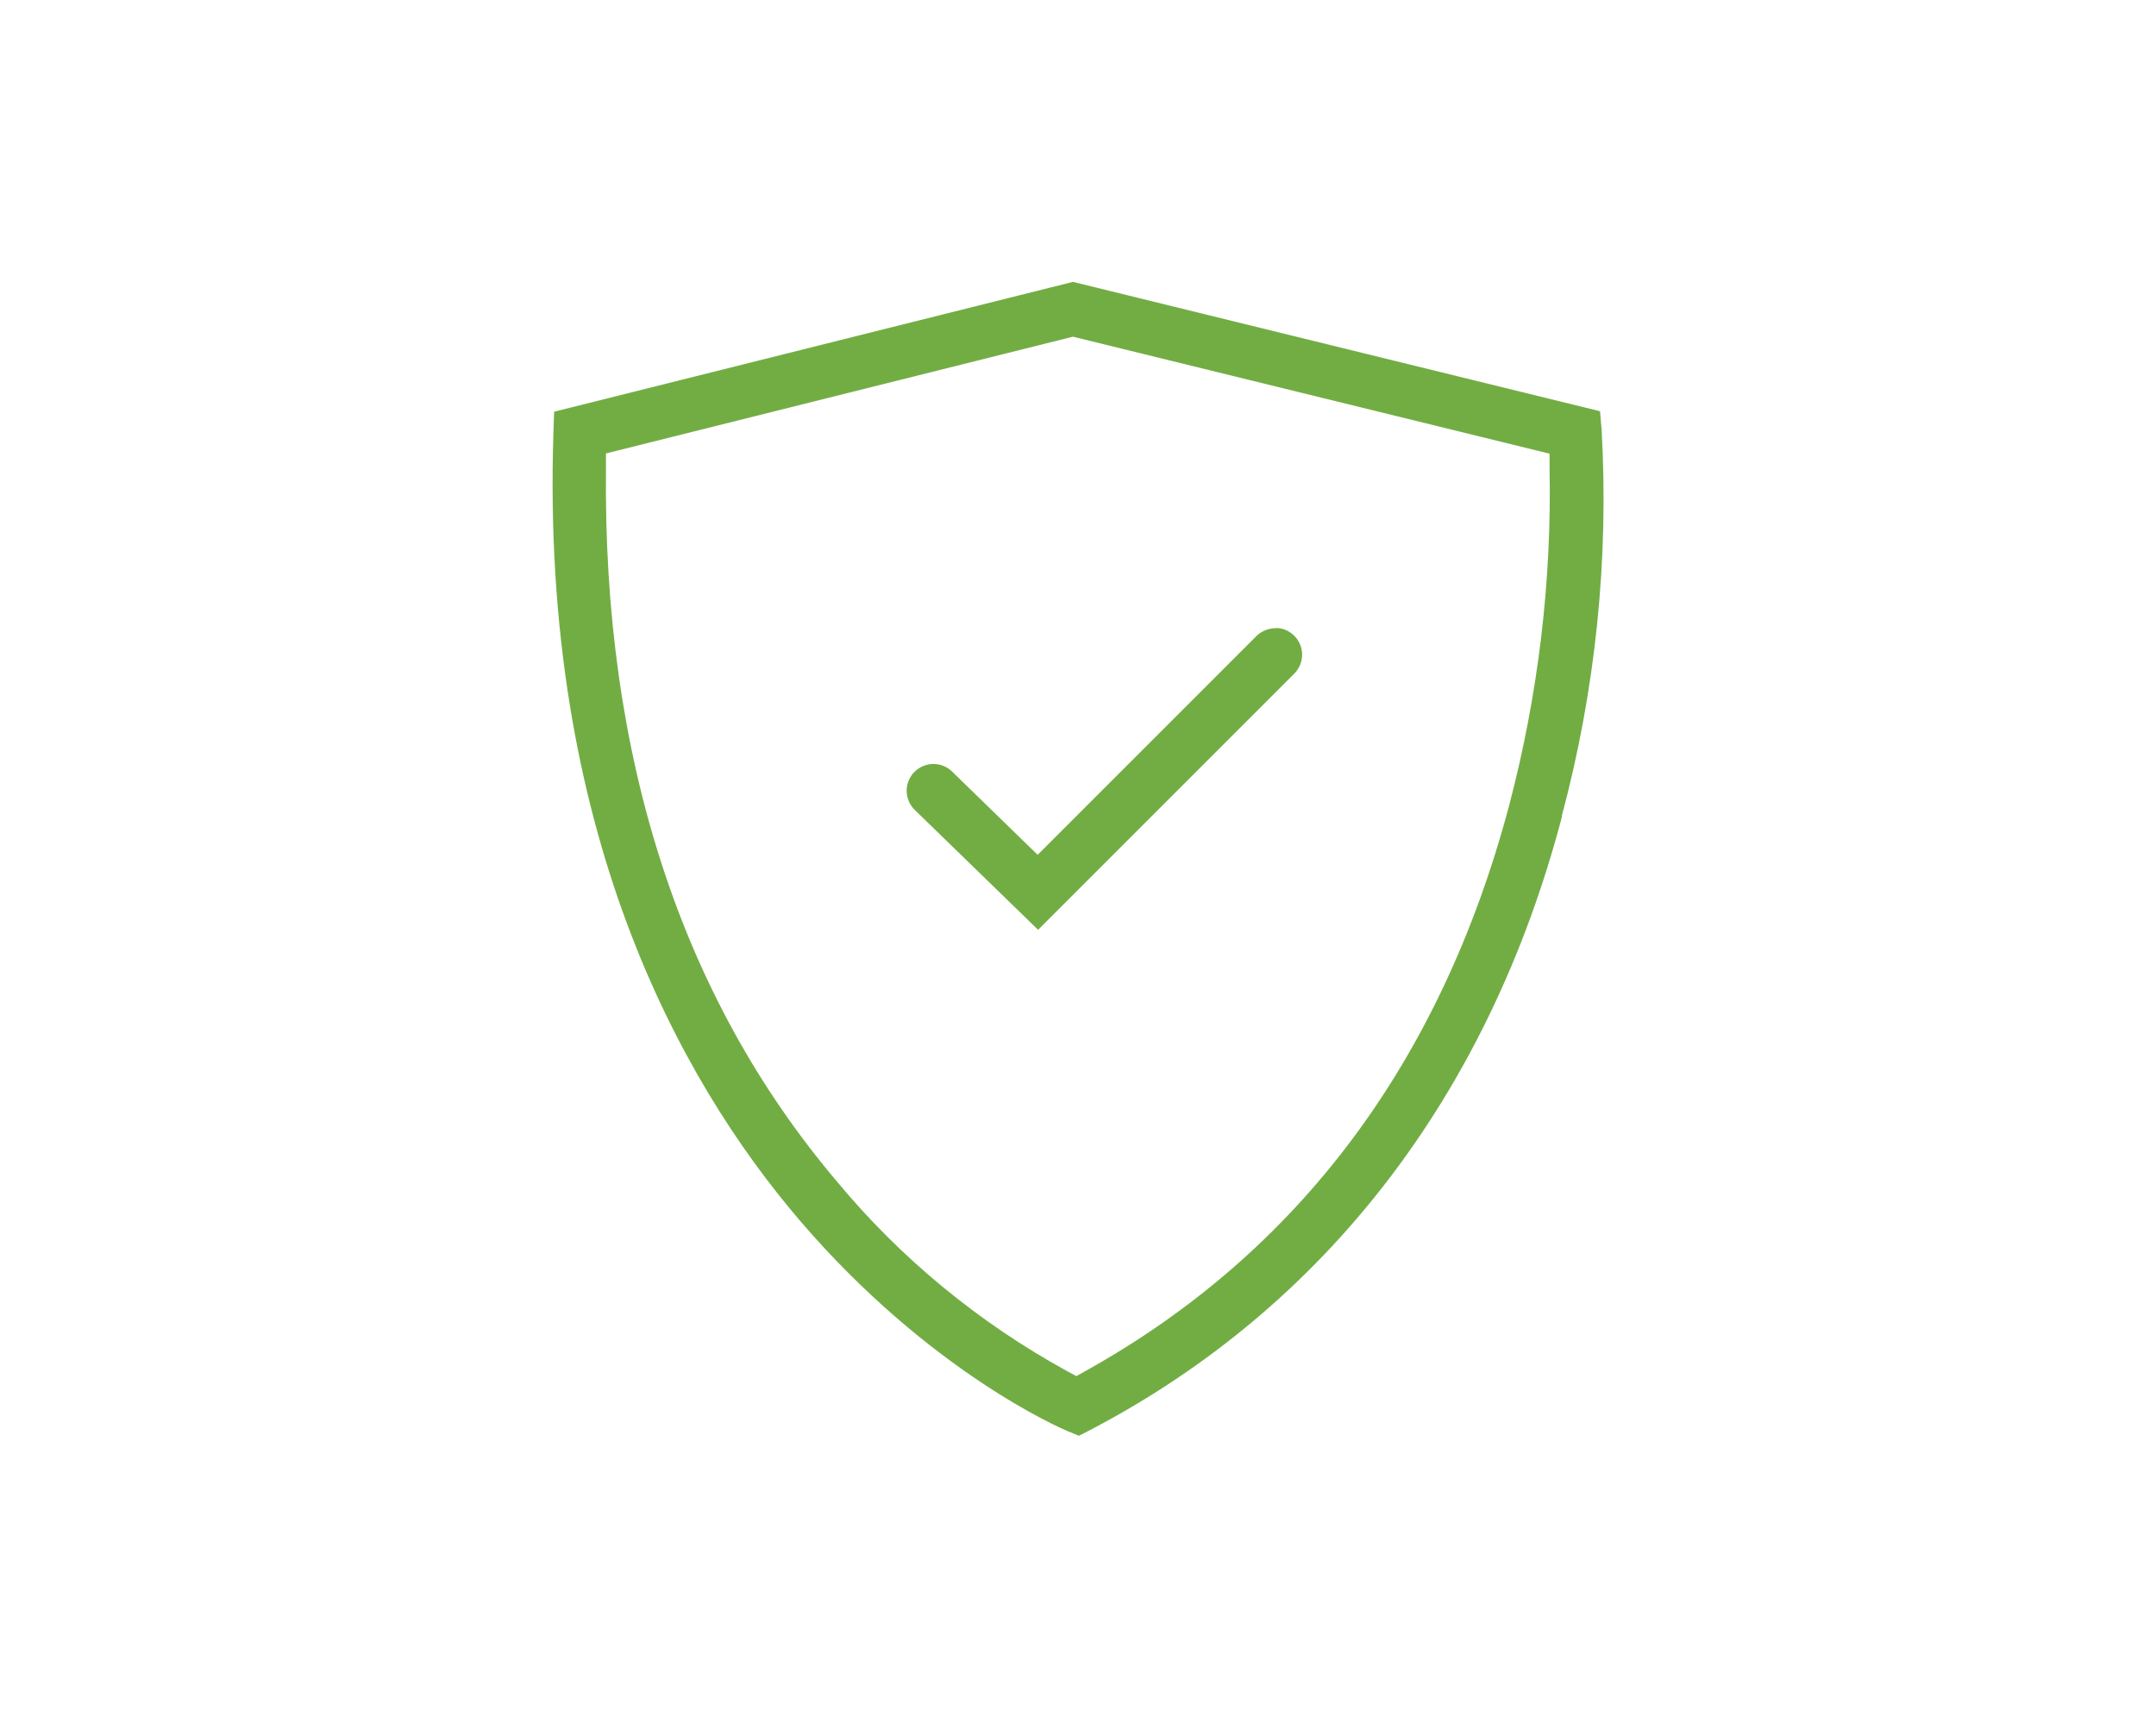 <?xml version="1.0" encoding="UTF-8"?><svg id="Layer_1" xmlns="http://www.w3.org/2000/svg" xmlns:xlink="http://www.w3.org/1999/xlink" viewBox="0 0 94 74.86"><defs><style>.cls-1{clip-path:url(#clippath);}.cls-2{fill:none;}.cls-2,.cls-3{stroke-width:0px;}.cls-3{fill:#72ad44;}</style><clipPath id="clippath"><rect class="cls-2" x="24.09" y="12.28" width="45.83" height="50.3"/></clipPath></defs><g class="cls-1"><g id="Group_379"><path id="Path_52" class="cls-3" d="M68.09,35.59c1.47-5.49,2.06-11.18,1.74-16.85l-.07-.81-22.98-5.64-22.62,5.66-.03.88c-.57,17.37,5.52,28.27,10.72,34.36,5.67,6.63,11.44,9.1,11.68,9.2l.51.21.49-.25c10.27-5.37,17.38-14.62,20.57-26.74M46.93,60l-.39-.21c-3.85-2.11-7.27-4.92-10.07-8.3-6.81-8.05-10.19-18.52-10.05-31.1v-.62s20.36-5.09,20.36-5.09l20.78,5.1v.62c.1,4.96-.5,9.91-1.76,14.71-2.98,11.21-9.2,19.51-18.48,24.67l-.39.22Z"/><path id="Path_53" class="cls-3" d="M55.63,27.39c-.31,0-.6.11-.83.32l-9.56,9.56-3.75-3.65c-.21-.2-.5-.31-.79-.31-.64,0-1.17.52-1.17,1.16,0,.31.12.61.34.83l5.39,5.24,11.19-11.19c.44-.47.43-1.2-.04-1.65-.21-.2-.49-.32-.78-.32"/></g></g></svg>